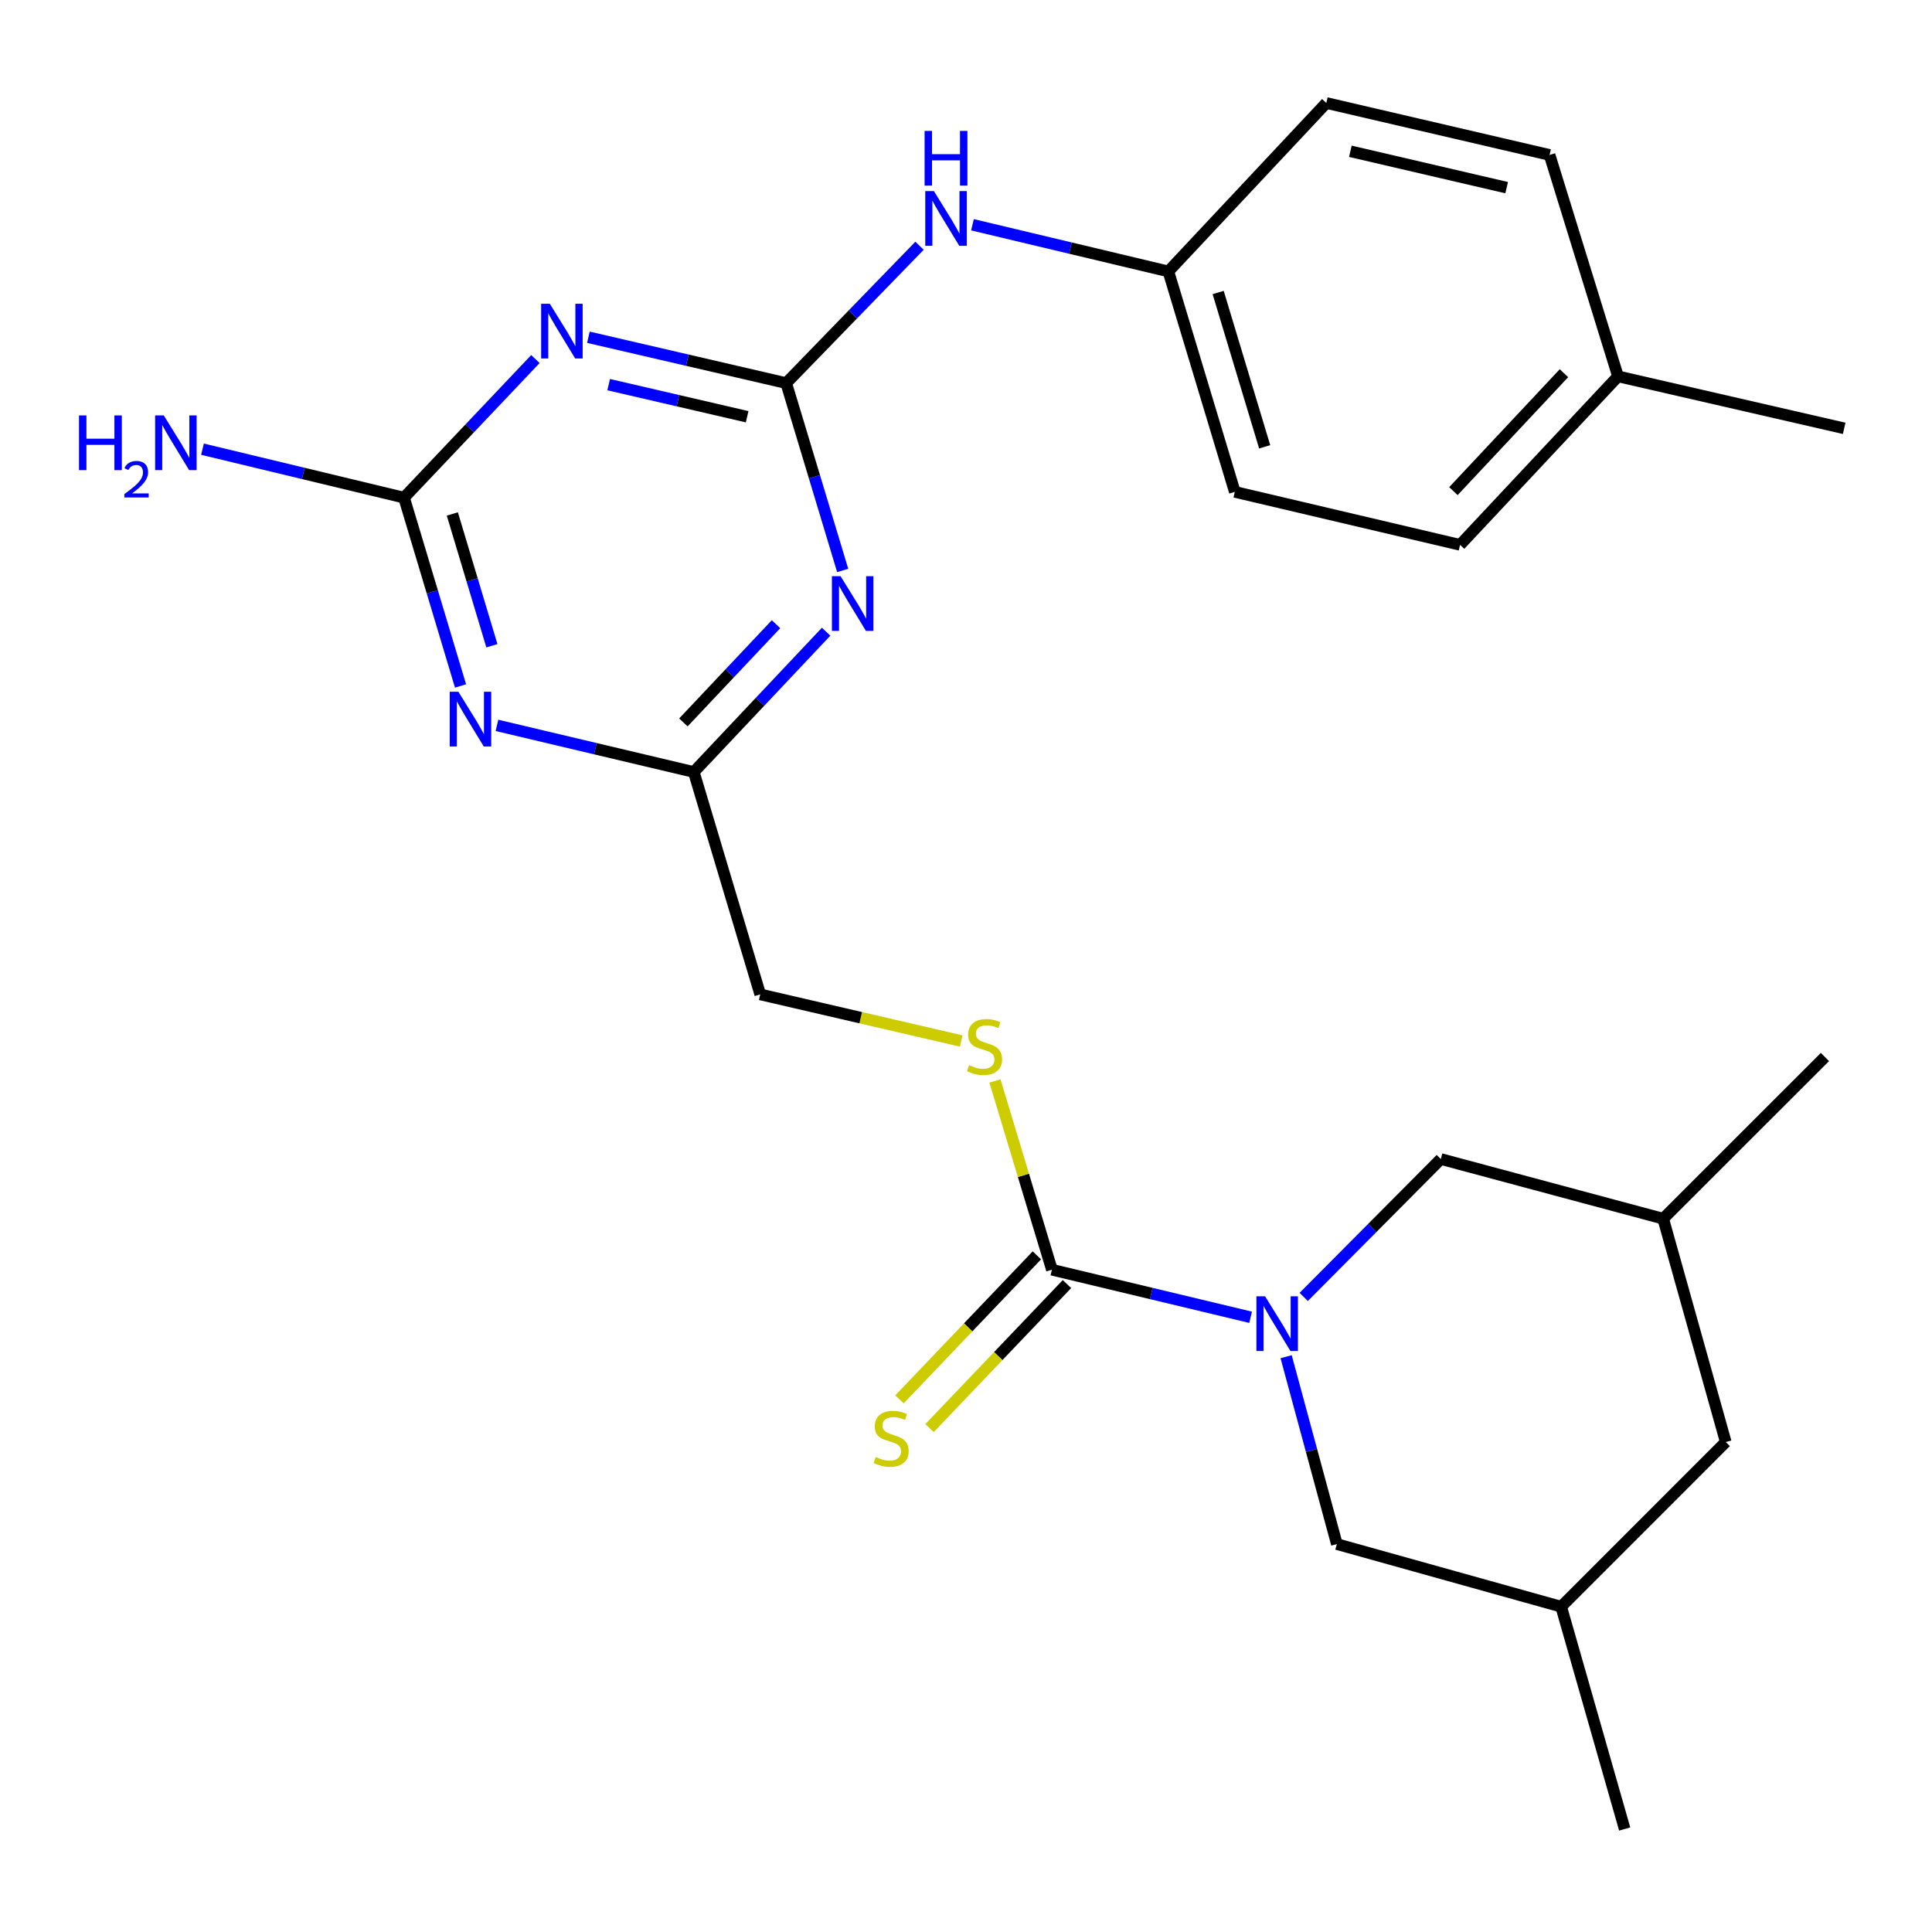 <?xml version='1.0' encoding='iso-8859-1'?>
<svg version='1.1' baseProfile='full'
              xmlns='http://www.w3.org/2000/svg'
                      xmlns:rdkit='http://www.rdkit.org/xml'
                      xmlns:xlink='http://www.w3.org/1999/xlink'
                  xml:space='preserve'
width='1000px' height='1000px' viewBox='0 0 1000 1000'>
<!-- END OF HEADER -->
<rect style='opacity:1.0;fill:#FFFFFF;stroke:none' width='1000' height='1000' x='0' y='0'> </rect>
<path class='bond-0' d='M 406.937,198.297 L 355.746,186.429' style='fill:none;fill-rule:evenodd;stroke:#000000;stroke-width:6px;stroke-linecap:butt;stroke-linejoin:miter;stroke-opacity:1' />
<path class='bond-0' d='M 355.746,186.429 L 304.555,174.561' style='fill:none;fill-rule:evenodd;stroke:#0000FF;stroke-width:6px;stroke-linecap:butt;stroke-linejoin:miter;stroke-opacity:1' />
<path class='bond-0' d='M 386.718,215.705 L 350.884,207.397' style='fill:none;fill-rule:evenodd;stroke:#000000;stroke-width:6px;stroke-linecap:butt;stroke-linejoin:miter;stroke-opacity:1' />
<path class='bond-0' d='M 350.884,207.397 L 315.051,199.089' style='fill:none;fill-rule:evenodd;stroke:#0000FF;stroke-width:6px;stroke-linecap:butt;stroke-linejoin:miter;stroke-opacity:1' />
<path class='bond-2' d='M 406.937,198.297 L 421.555,246.78' style='fill:none;fill-rule:evenodd;stroke:#000000;stroke-width:6px;stroke-linecap:butt;stroke-linejoin:miter;stroke-opacity:1' />
<path class='bond-2' d='M 421.555,246.78 L 436.172,295.262' style='fill:none;fill-rule:evenodd;stroke:#0000FF;stroke-width:6px;stroke-linecap:butt;stroke-linejoin:miter;stroke-opacity:1' />
<path class='bond-8' d='M 406.937,198.297 L 441.439,162.747' style='fill:none;fill-rule:evenodd;stroke:#000000;stroke-width:6px;stroke-linecap:butt;stroke-linejoin:miter;stroke-opacity:1' />
<path class='bond-8' d='M 441.439,162.747 L 475.942,127.197' style='fill:none;fill-rule:evenodd;stroke:#0000FF;stroke-width:6px;stroke-linecap:butt;stroke-linejoin:miter;stroke-opacity:1' />
<path class='bond-5' d='M 277.126,185.844 L 243.126,221.715' style='fill:none;fill-rule:evenodd;stroke:#0000FF;stroke-width:6px;stroke-linecap:butt;stroke-linejoin:miter;stroke-opacity:1' />
<path class='bond-5' d='M 243.126,221.715 L 209.126,257.586' style='fill:none;fill-rule:evenodd;stroke:#000000;stroke-width:6px;stroke-linecap:butt;stroke-linejoin:miter;stroke-opacity:1' />
<path class='bond-1' d='M 647.321,681.823 L 595.894,669.512' style='fill:none;fill-rule:evenodd;stroke:#0000FF;stroke-width:6px;stroke-linecap:butt;stroke-linejoin:miter;stroke-opacity:1' />
<path class='bond-1' d='M 595.894,669.512 L 544.467,657.201' style='fill:none;fill-rule:evenodd;stroke:#000000;stroke-width:6px;stroke-linecap:butt;stroke-linejoin:miter;stroke-opacity:1' />
<path class='bond-9' d='M 665.693,702.227 L 678.825,750.721' style='fill:none;fill-rule:evenodd;stroke:#0000FF;stroke-width:6px;stroke-linecap:butt;stroke-linejoin:miter;stroke-opacity:1' />
<path class='bond-9' d='M 678.825,750.721 L 691.958,799.215' style='fill:none;fill-rule:evenodd;stroke:#000000;stroke-width:6px;stroke-linecap:butt;stroke-linejoin:miter;stroke-opacity:1' />
<path class='bond-10' d='M 674.802,671.286 L 710.279,635.598' style='fill:none;fill-rule:evenodd;stroke:#0000FF;stroke-width:6px;stroke-linecap:butt;stroke-linejoin:miter;stroke-opacity:1' />
<path class='bond-10' d='M 710.279,635.598 L 745.757,599.91' style='fill:none;fill-rule:evenodd;stroke:#000000;stroke-width:6px;stroke-linecap:butt;stroke-linejoin:miter;stroke-opacity:1' />
<path class='bond-6' d='M 427.604,326.965 L 393.354,363.276' style='fill:none;fill-rule:evenodd;stroke:#0000FF;stroke-width:6px;stroke-linecap:butt;stroke-linejoin:miter;stroke-opacity:1' />
<path class='bond-6' d='M 393.354,363.276 L 359.104,399.588' style='fill:none;fill-rule:evenodd;stroke:#000000;stroke-width:6px;stroke-linecap:butt;stroke-linejoin:miter;stroke-opacity:1' />
<path class='bond-6' d='M 401.671,323.089 L 377.696,348.507' style='fill:none;fill-rule:evenodd;stroke:#0000FF;stroke-width:6px;stroke-linecap:butt;stroke-linejoin:miter;stroke-opacity:1' />
<path class='bond-6' d='M 377.696,348.507 L 353.721,373.925' style='fill:none;fill-rule:evenodd;stroke:#000000;stroke-width:6px;stroke-linecap:butt;stroke-linejoin:miter;stroke-opacity:1' />
<path class='bond-3' d='M 257.227,375.452 L 308.166,387.52' style='fill:none;fill-rule:evenodd;stroke:#0000FF;stroke-width:6px;stroke-linecap:butt;stroke-linejoin:miter;stroke-opacity:1' />
<path class='bond-3' d='M 308.166,387.52 L 359.104,399.588' style='fill:none;fill-rule:evenodd;stroke:#000000;stroke-width:6px;stroke-linecap:butt;stroke-linejoin:miter;stroke-opacity:1' />
<path class='bond-26' d='M 238.371,355.052 L 223.749,306.319' style='fill:none;fill-rule:evenodd;stroke:#0000FF;stroke-width:6px;stroke-linecap:butt;stroke-linejoin:miter;stroke-opacity:1' />
<path class='bond-26' d='M 223.749,306.319 L 209.126,257.586' style='fill:none;fill-rule:evenodd;stroke:#000000;stroke-width:6px;stroke-linecap:butt;stroke-linejoin:miter;stroke-opacity:1' />
<path class='bond-26' d='M 254.601,334.246 L 244.365,300.133' style='fill:none;fill-rule:evenodd;stroke:#0000FF;stroke-width:6px;stroke-linecap:butt;stroke-linejoin:miter;stroke-opacity:1' />
<path class='bond-26' d='M 244.365,300.133 L 234.129,266.02' style='fill:none;fill-rule:evenodd;stroke:#000000;stroke-width:6px;stroke-linecap:butt;stroke-linejoin:miter;stroke-opacity:1' />
<path class='bond-4' d='M 544.467,657.201 L 529.727,608.357' style='fill:none;fill-rule:evenodd;stroke:#000000;stroke-width:6px;stroke-linecap:butt;stroke-linejoin:miter;stroke-opacity:1' />
<path class='bond-4' d='M 529.727,608.357 L 514.986,559.513' style='fill:none;fill-rule:evenodd;stroke:#CCCC00;stroke-width:6px;stroke-linecap:butt;stroke-linejoin:miter;stroke-opacity:1' />
<path class='bond-11' d='M 536.68,649.771 L 501.119,687.04' style='fill:none;fill-rule:evenodd;stroke:#000000;stroke-width:6px;stroke-linecap:butt;stroke-linejoin:miter;stroke-opacity:1' />
<path class='bond-11' d='M 501.119,687.04 L 465.558,724.308' style='fill:none;fill-rule:evenodd;stroke:#CCCC00;stroke-width:6px;stroke-linecap:butt;stroke-linejoin:miter;stroke-opacity:1' />
<path class='bond-11' d='M 552.253,664.631 L 516.692,701.899' style='fill:none;fill-rule:evenodd;stroke:#000000;stroke-width:6px;stroke-linecap:butt;stroke-linejoin:miter;stroke-opacity:1' />
<path class='bond-11' d='M 516.692,701.899 L 481.13,739.167' style='fill:none;fill-rule:evenodd;stroke:#CCCC00;stroke-width:6px;stroke-linecap:butt;stroke-linejoin:miter;stroke-opacity:1' />
<path class='bond-13' d='M 209.126,257.586 L 156.965,245.042' style='fill:none;fill-rule:evenodd;stroke:#000000;stroke-width:6px;stroke-linecap:butt;stroke-linejoin:miter;stroke-opacity:1' />
<path class='bond-13' d='M 156.965,245.042 L 104.805,232.498' style='fill:none;fill-rule:evenodd;stroke:#0000FF;stroke-width:6px;stroke-linecap:butt;stroke-linejoin:miter;stroke-opacity:1' />
<path class='bond-12' d='M 359.104,399.588 L 393.496,514.696' style='fill:none;fill-rule:evenodd;stroke:#000000;stroke-width:6px;stroke-linecap:butt;stroke-linejoin:miter;stroke-opacity:1' />
<path class='bond-7' d='M 497.526,538.818 L 445.511,526.757' style='fill:none;fill-rule:evenodd;stroke:#CCCC00;stroke-width:6px;stroke-linecap:butt;stroke-linejoin:miter;stroke-opacity:1' />
<path class='bond-7' d='M 445.511,526.757 L 393.496,514.696' style='fill:none;fill-rule:evenodd;stroke:#000000;stroke-width:6px;stroke-linecap:butt;stroke-linejoin:miter;stroke-opacity:1' />
<path class='bond-16' d='M 503.349,116.335 L 554.048,128.414' style='fill:none;fill-rule:evenodd;stroke:#0000FF;stroke-width:6px;stroke-linecap:butt;stroke-linejoin:miter;stroke-opacity:1' />
<path class='bond-16' d='M 554.048,128.414 L 604.747,140.492' style='fill:none;fill-rule:evenodd;stroke:#000000;stroke-width:6px;stroke-linecap:butt;stroke-linejoin:miter;stroke-opacity:1' />
<path class='bond-14' d='M 691.958,799.215 L 808.059,831.622' style='fill:none;fill-rule:evenodd;stroke:#000000;stroke-width:6px;stroke-linecap:butt;stroke-linejoin:miter;stroke-opacity:1' />
<path class='bond-15' d='M 745.757,599.91 L 860.866,630.798' style='fill:none;fill-rule:evenodd;stroke:#000000;stroke-width:6px;stroke-linecap:butt;stroke-linejoin:miter;stroke-opacity:1' />
<path class='bond-23' d='M 808.059,831.622 L 840.932,946.694' style='fill:none;fill-rule:evenodd;stroke:#000000;stroke-width:6px;stroke-linecap:butt;stroke-linejoin:miter;stroke-opacity:1' />
<path class='bond-28' d='M 808.059,831.622 L 893.248,746.396' style='fill:none;fill-rule:evenodd;stroke:#000000;stroke-width:6px;stroke-linecap:butt;stroke-linejoin:miter;stroke-opacity:1' />
<path class='bond-17' d='M 860.866,630.798 L 893.248,746.396' style='fill:none;fill-rule:evenodd;stroke:#000000;stroke-width:6px;stroke-linecap:butt;stroke-linejoin:miter;stroke-opacity:1' />
<path class='bond-24' d='M 860.866,630.798 L 944.584,547.103' style='fill:none;fill-rule:evenodd;stroke:#000000;stroke-width:6px;stroke-linecap:butt;stroke-linejoin:miter;stroke-opacity:1' />
<path class='bond-19' d='M 604.747,140.492 L 686.493,53.306' style='fill:none;fill-rule:evenodd;stroke:#000000;stroke-width:6px;stroke-linecap:butt;stroke-linejoin:miter;stroke-opacity:1' />
<path class='bond-20' d='M 604.747,140.492 L 639.139,254.596' style='fill:none;fill-rule:evenodd;stroke:#000000;stroke-width:6px;stroke-linecap:butt;stroke-linejoin:miter;stroke-opacity:1' />
<path class='bond-20' d='M 630.515,151.396 L 654.589,231.269' style='fill:none;fill-rule:evenodd;stroke:#000000;stroke-width:6px;stroke-linecap:butt;stroke-linejoin:miter;stroke-opacity:1' />
<path class='bond-18' d='M 837.476,194.806 L 755.73,282.016' style='fill:none;fill-rule:evenodd;stroke:#000000;stroke-width:6px;stroke-linecap:butt;stroke-linejoin:miter;stroke-opacity:1' />
<path class='bond-18' d='M 809.51,193.167 L 752.288,254.214' style='fill:none;fill-rule:evenodd;stroke:#000000;stroke-width:6px;stroke-linecap:butt;stroke-linejoin:miter;stroke-opacity:1' />
<path class='bond-25' d='M 837.476,194.806 L 954.545,221.711' style='fill:none;fill-rule:evenodd;stroke:#000000;stroke-width:6px;stroke-linecap:butt;stroke-linejoin:miter;stroke-opacity:1' />
<path class='bond-27' d='M 837.476,194.806 L 802.056,80.199' style='fill:none;fill-rule:evenodd;stroke:#000000;stroke-width:6px;stroke-linecap:butt;stroke-linejoin:miter;stroke-opacity:1' />
<path class='bond-22' d='M 686.493,53.306 L 802.056,80.199' style='fill:none;fill-rule:evenodd;stroke:#000000;stroke-width:6px;stroke-linecap:butt;stroke-linejoin:miter;stroke-opacity:1' />
<path class='bond-22' d='M 698.949,78.304 L 779.843,97.13' style='fill:none;fill-rule:evenodd;stroke:#000000;stroke-width:6px;stroke-linecap:butt;stroke-linejoin:miter;stroke-opacity:1' />
<path class='bond-21' d='M 639.139,254.596 L 755.73,282.016' style='fill:none;fill-rule:evenodd;stroke:#000000;stroke-width:6px;stroke-linecap:butt;stroke-linejoin:miter;stroke-opacity:1' />
<path  class='atom-1' d='M 284.576 157.22
L 293.856 172.22
Q 294.776 173.7, 296.256 176.38
Q 297.736 179.06, 297.816 179.22
L 297.816 157.22
L 301.576 157.22
L 301.576 185.54
L 297.696 185.54
L 287.736 169.14
Q 286.576 167.22, 285.336 165.02
Q 284.136 162.82, 283.776 162.14
L 283.776 185.54
L 280.096 185.54
L 280.096 157.22
L 284.576 157.22
' fill='#0000FF'/>
<path  class='atom-2' d='M 654.798 670.951
L 664.078 685.951
Q 664.998 687.431, 666.478 690.111
Q 667.958 692.791, 668.038 692.951
L 668.038 670.951
L 671.798 670.951
L 671.798 699.271
L 667.918 699.271
L 657.958 682.871
Q 656.798 680.951, 655.558 678.751
Q 654.358 676.551, 653.998 675.871
L 653.998 699.271
L 650.318 699.271
L 650.318 670.951
L 654.798 670.951
' fill='#0000FF'/>
<path  class='atom-3' d='M 435.08 298.242
L 444.36 313.242
Q 445.28 314.722, 446.76 317.402
Q 448.24 320.082, 448.32 320.242
L 448.32 298.242
L 452.08 298.242
L 452.08 326.562
L 448.2 326.562
L 438.24 310.162
Q 437.08 308.242, 435.84 306.042
Q 434.64 303.842, 434.28 303.162
L 434.28 326.562
L 430.6 326.562
L 430.6 298.242
L 435.08 298.242
' fill='#0000FF'/>
<path  class='atom-4' d='M 237.257 358.044
L 246.537 373.044
Q 247.457 374.524, 248.937 377.204
Q 250.417 379.884, 250.497 380.044
L 250.497 358.044
L 254.257 358.044
L 254.257 386.364
L 250.377 386.364
L 240.417 369.964
Q 239.257 368.044, 238.017 365.844
Q 236.817 363.644, 236.457 362.964
L 236.457 386.364
L 232.777 386.364
L 232.777 358.044
L 237.257 358.044
' fill='#0000FF'/>
<path  class='atom-8' d='M 501.585 551.334
Q 501.905 551.454, 503.225 552.014
Q 504.545 552.574, 505.985 552.934
Q 507.465 553.254, 508.905 553.254
Q 511.585 553.254, 513.145 551.974
Q 514.705 550.654, 514.705 548.374
Q 514.705 546.814, 513.905 545.854
Q 513.145 544.894, 511.945 544.374
Q 510.745 543.854, 508.745 543.254
Q 506.225 542.494, 504.705 541.774
Q 503.225 541.054, 502.145 539.534
Q 501.105 538.014, 501.105 535.454
Q 501.105 531.894, 503.505 529.694
Q 505.945 527.494, 510.745 527.494
Q 514.025 527.494, 517.745 529.054
L 516.825 532.134
Q 513.425 530.734, 510.865 530.734
Q 508.105 530.734, 506.585 531.894
Q 505.065 533.014, 505.105 534.974
Q 505.105 536.494, 505.865 537.414
Q 506.665 538.334, 507.785 538.854
Q 508.945 539.374, 510.865 539.974
Q 513.425 540.774, 514.945 541.574
Q 516.465 542.374, 517.545 544.014
Q 518.665 545.614, 518.665 548.374
Q 518.665 552.294, 516.025 554.414
Q 513.425 556.494, 509.065 556.494
Q 506.545 556.494, 504.625 555.934
Q 502.745 555.414, 500.505 554.494
L 501.585 551.334
' fill='#CCCC00'/>
<path  class='atom-9' d='M 483.391 98.912
L 492.671 113.912
Q 493.591 115.392, 495.071 118.072
Q 496.551 120.752, 496.631 120.912
L 496.631 98.912
L 500.391 98.912
L 500.391 127.232
L 496.511 127.232
L 486.551 110.832
Q 485.391 108.912, 484.151 106.712
Q 482.951 104.512, 482.591 103.832
L 482.591 127.232
L 478.911 127.232
L 478.911 98.912
L 483.391 98.912
' fill='#0000FF'/>
<path  class='atom-9' d='M 478.571 67.76
L 482.411 67.76
L 482.411 79.8
L 496.891 79.8
L 496.891 67.76
L 500.731 67.76
L 500.731 96.08
L 496.891 96.08
L 496.891 83
L 482.411 83
L 482.411 96.08
L 478.571 96.08
L 478.571 67.76
' fill='#0000FF'/>
<path  class='atom-12' d='M 453.25 754.131
Q 453.57 754.251, 454.89 754.811
Q 456.21 755.371, 457.65 755.731
Q 459.13 756.051, 460.57 756.051
Q 463.25 756.051, 464.81 754.771
Q 466.37 753.451, 466.37 751.171
Q 466.37 749.611, 465.57 748.651
Q 464.81 747.691, 463.61 747.171
Q 462.41 746.651, 460.41 746.051
Q 457.89 745.291, 456.37 744.571
Q 454.89 743.851, 453.81 742.331
Q 452.77 740.811, 452.77 738.251
Q 452.77 734.691, 455.17 732.491
Q 457.61 730.291, 462.41 730.291
Q 465.69 730.291, 469.41 731.851
L 468.49 734.931
Q 465.09 733.531, 462.53 733.531
Q 459.77 733.531, 458.25 734.691
Q 456.73 735.811, 456.77 737.771
Q 456.77 739.291, 457.53 740.211
Q 458.33 741.131, 459.45 741.651
Q 460.61 742.171, 462.53 742.771
Q 465.09 743.571, 466.61 744.371
Q 468.13 745.171, 469.21 746.811
Q 470.33 748.411, 470.33 751.171
Q 470.33 755.091, 467.69 757.211
Q 465.09 759.291, 460.73 759.291
Q 458.21 759.291, 456.29 758.731
Q 454.41 758.211, 452.17 757.291
L 453.25 754.131
' fill='#CCCC00'/>
<path  class='atom-14' d='M 40.895 215.025
L 44.735 215.025
L 44.735 227.065
L 59.215 227.065
L 59.215 215.025
L 63.055 215.025
L 63.055 243.345
L 59.215 243.345
L 59.215 230.265
L 44.735 230.265
L 44.735 243.345
L 40.895 243.345
L 40.895 215.025
' fill='#0000FF'/>
<path  class='atom-14' d='M 64.428 242.352
Q 65.114 240.583, 66.751 239.606
Q 68.388 238.603, 70.658 238.603
Q 73.483 238.603, 75.067 240.134
Q 76.651 241.665, 76.651 244.384
Q 76.651 247.156, 74.592 249.744
Q 72.559 252.331, 68.335 255.393
L 76.968 255.393
L 76.968 257.505
L 64.375 257.505
L 64.375 255.736
Q 67.86 253.255, 69.919 251.407
Q 72.005 249.559, 73.008 247.896
Q 74.011 246.232, 74.011 244.516
Q 74.011 242.721, 73.114 241.718
Q 72.216 240.715, 70.658 240.715
Q 69.153 240.715, 68.15 241.322
Q 67.147 241.929, 66.434 243.276
L 64.428 242.352
' fill='#0000FF'/>
<path  class='atom-14' d='M 84.768 215.025
L 94.048 230.025
Q 94.968 231.505, 96.448 234.185
Q 97.928 236.865, 98.008 237.025
L 98.008 215.025
L 101.768 215.025
L 101.768 243.345
L 97.888 243.345
L 87.928 226.945
Q 86.768 225.025, 85.528 222.825
Q 84.328 220.625, 83.968 219.945
L 83.968 243.345
L 80.288 243.345
L 80.288 215.025
L 84.768 215.025
' fill='#0000FF'/>
</svg>
